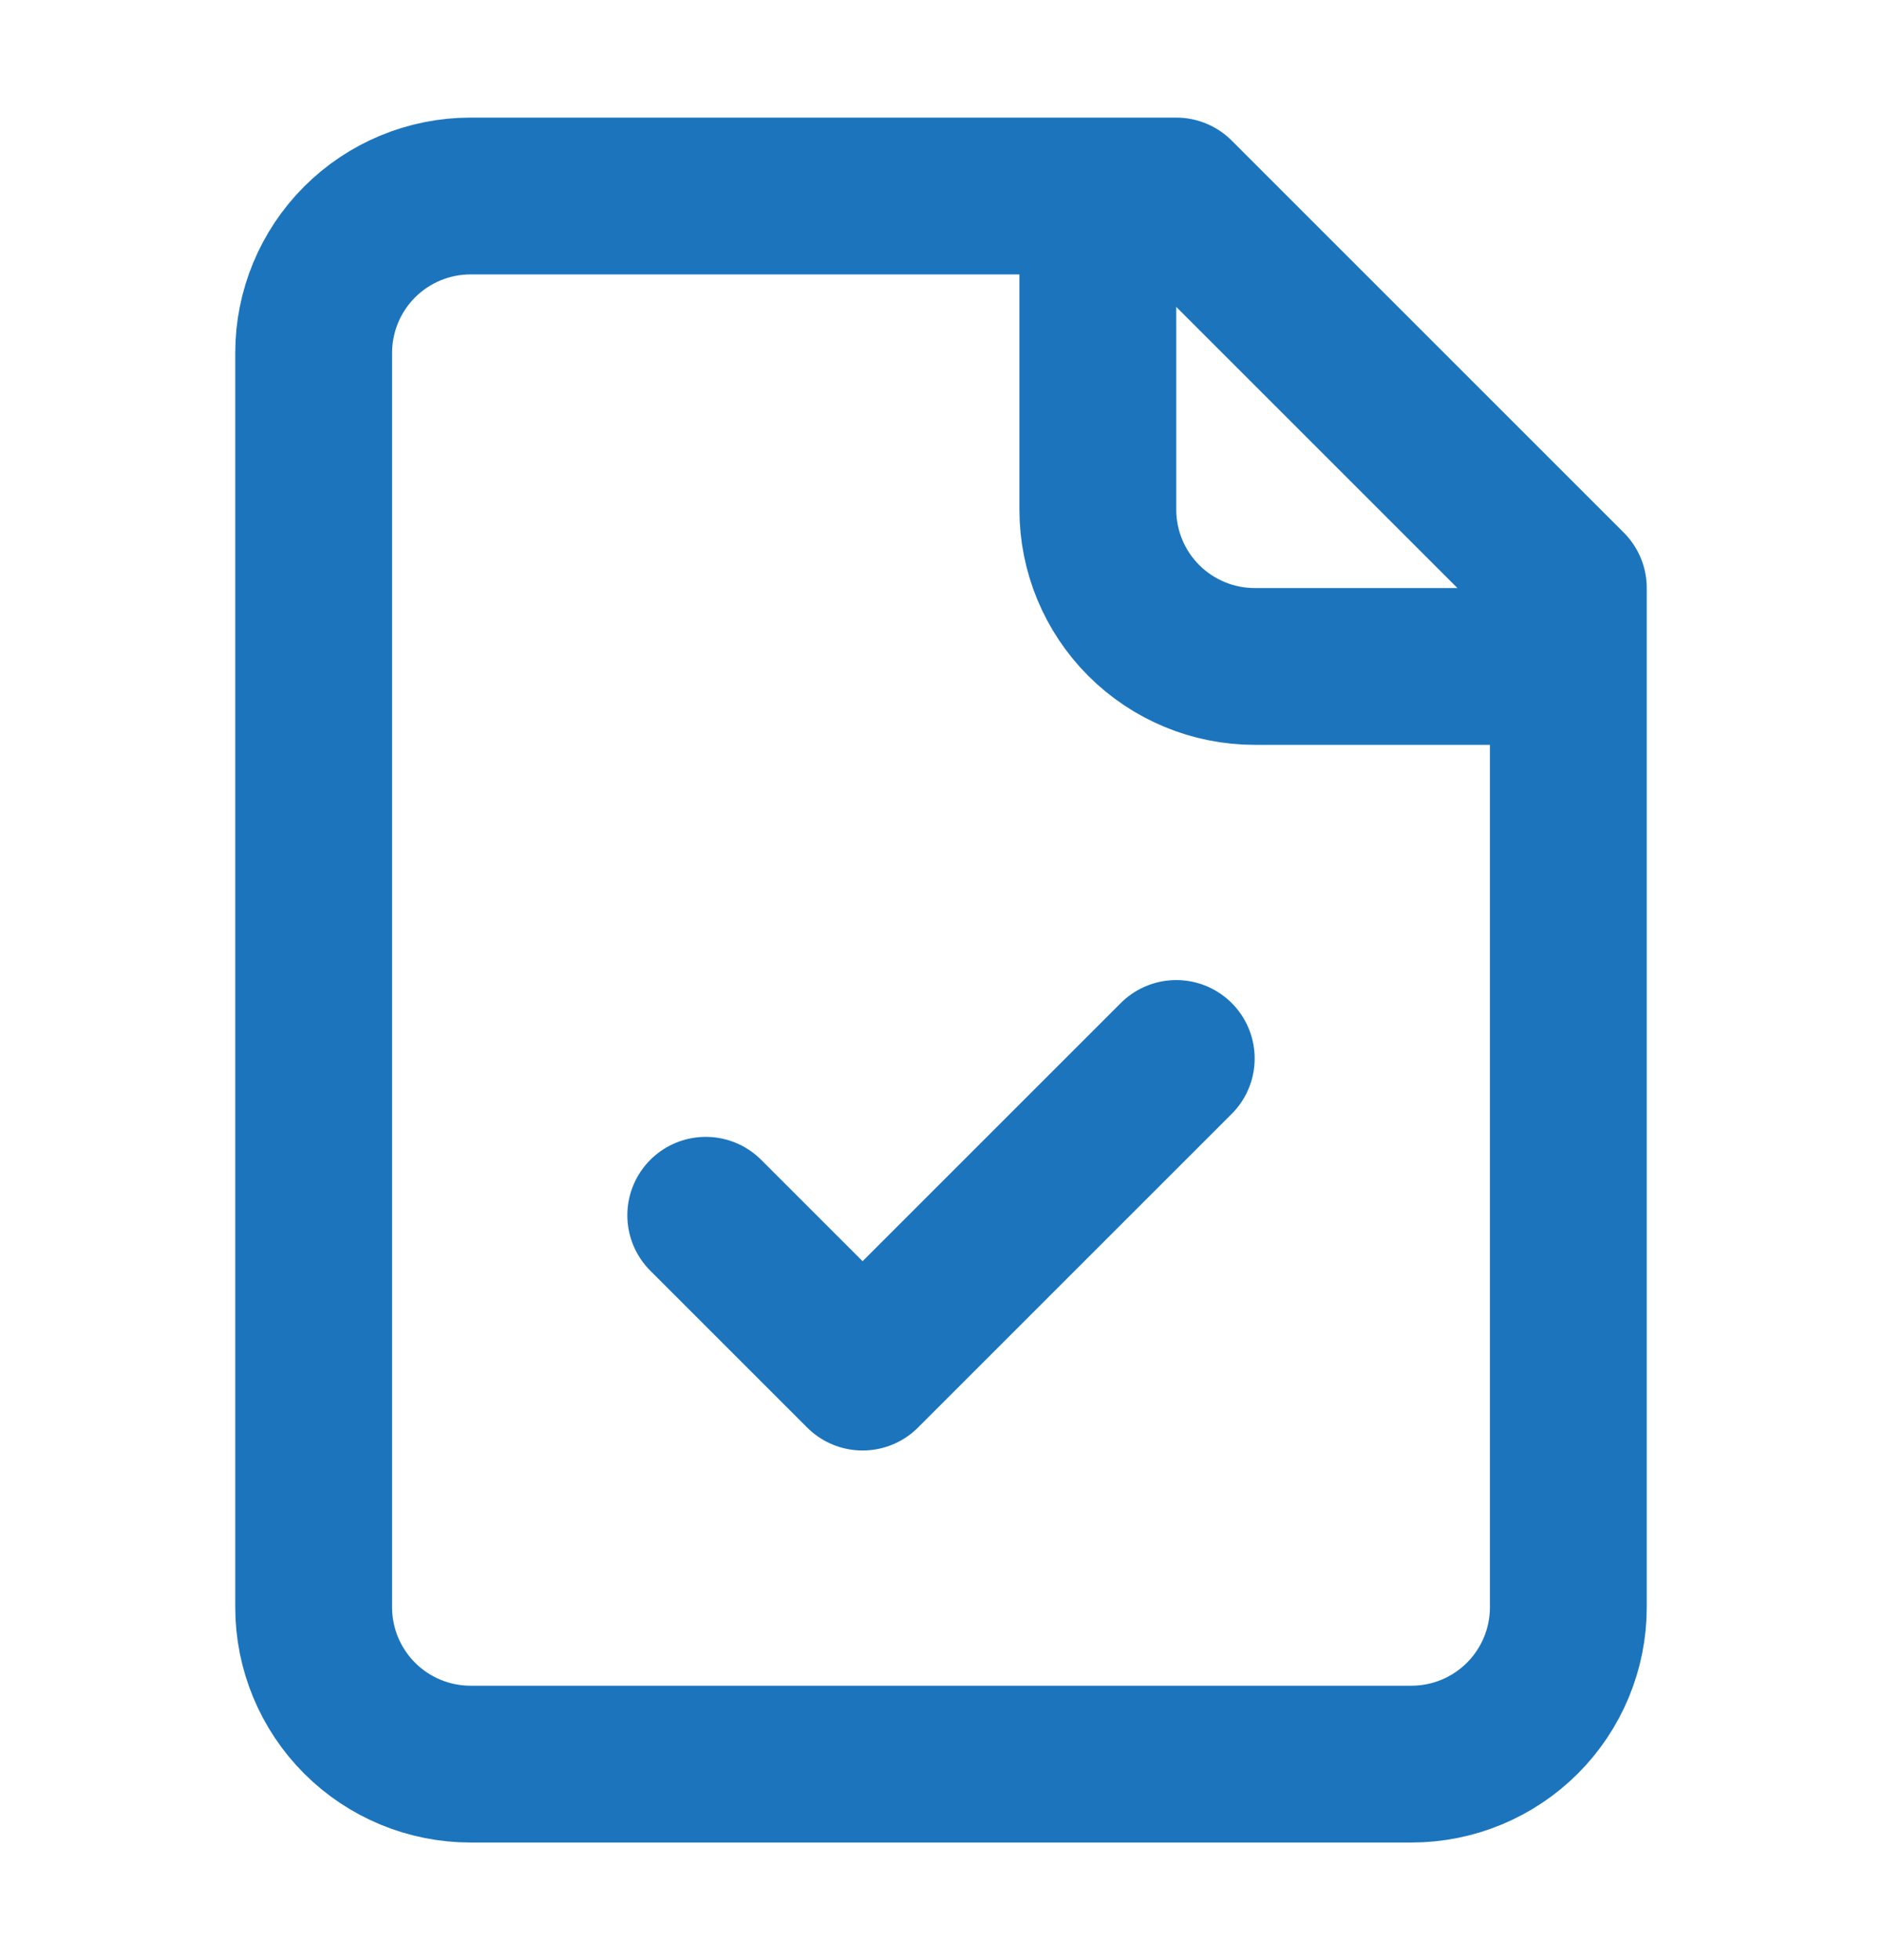 <svg width="24" height="25" viewBox="0 0 24 25" fill="none" xmlns="http://www.w3.org/2000/svg">
<g id="lucide/file-check">
<path id="Vector" d="M14 2.5V6.5C14 7.03 14.211 7.539 14.586 7.914C14.961 8.289 15.47 8.5 16 8.5H20M9 15.5L11 17.5L15 13.5M15 2.5H6C5.47 2.5 4.961 2.711 4.586 3.086C4.211 3.461 4 3.97 4 4.5V20.5C4 21.03 4.211 21.539 4.586 21.914C4.961 22.289 5.47 22.5 6 22.5H18C18.53 22.5 19.039 22.289 19.414 21.914C19.789 21.539 20 21.03 20 20.5V7.5L15 2.5Z" stroke="#1C75BC" stroke-width="2" stroke-linecap="round" stroke-linejoin="round"/>
</g>
</svg>

